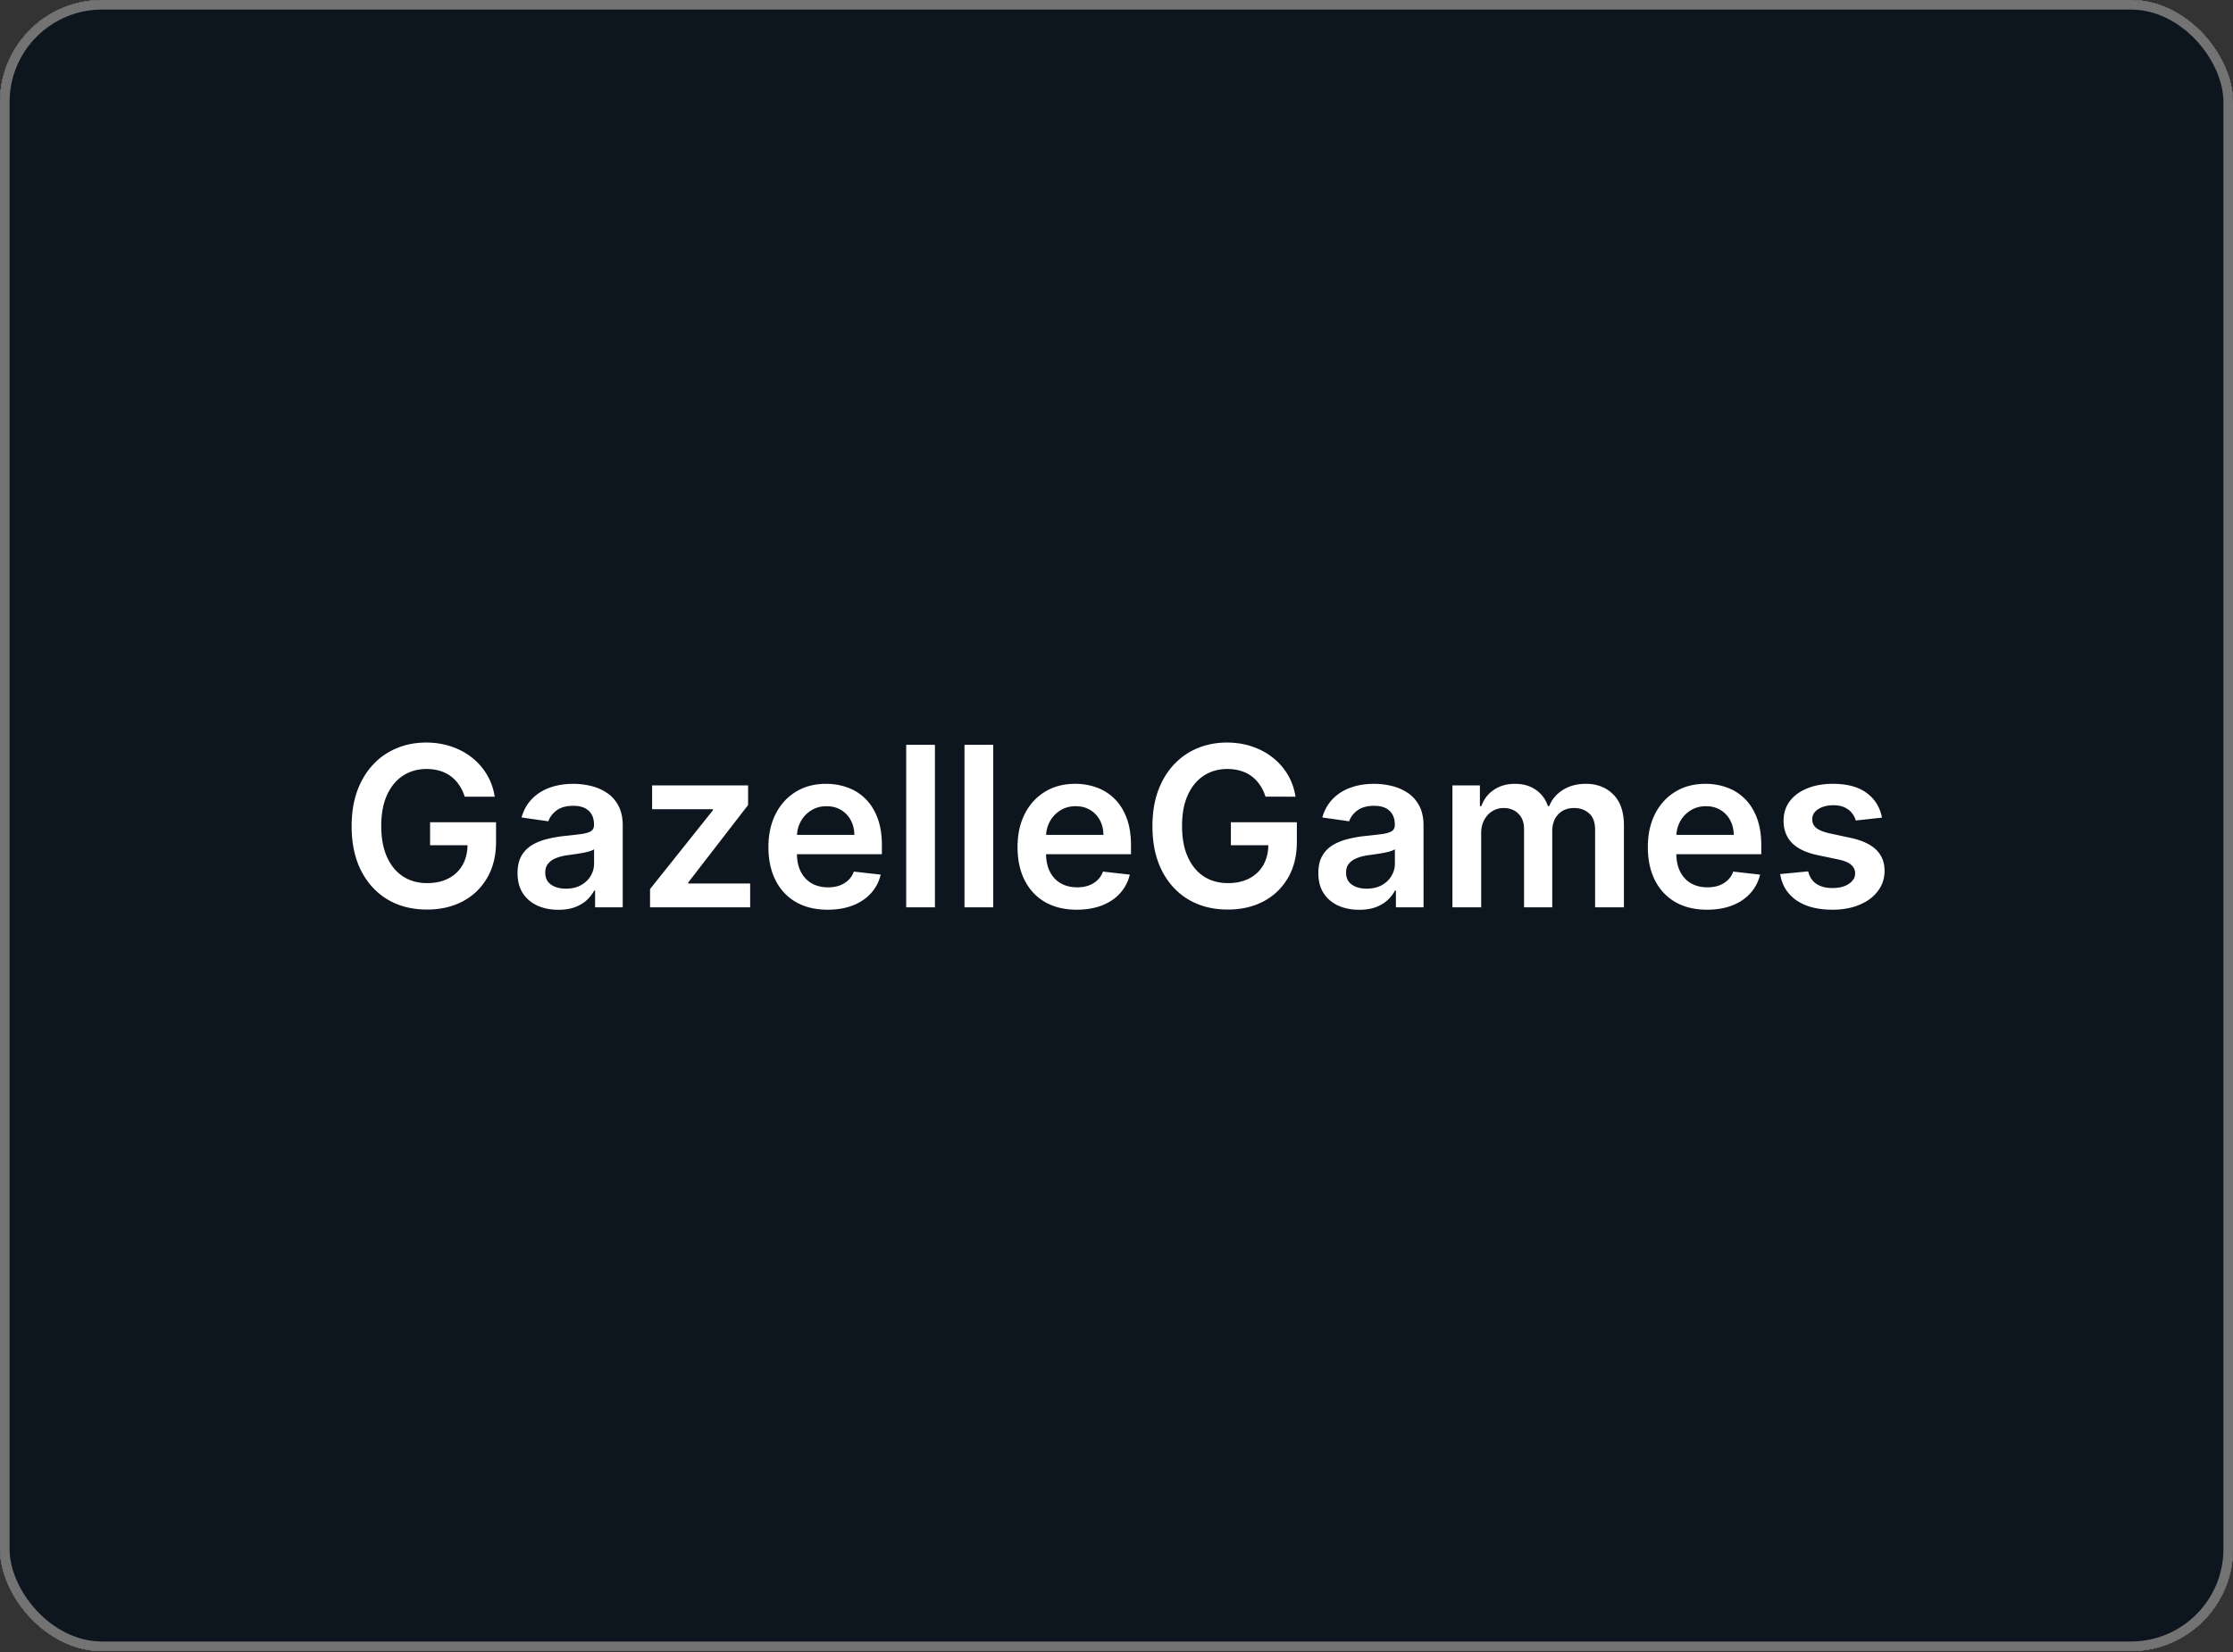 <svg xmlns="http://www.w3.org/2000/svg" width="1400" height="1036" fill="none"><rect width="100%" height="100%" fill="#333333" stroke="none"/><g clip-path="url(#a)"><rect width="1400" height="1035.42" fill="#D6D6D6" rx="64"/><rect width="1400" height="1035.42" fill="#D6D6D6" rx="64"/><rect width="1400" height="1035.42" fill="#0D161F" rx="64"/></g><rect width="1394" height="1029.42" x="3" y="3" stroke="#737373" stroke-width="6" rx="61"/><path fill="#fff" d="M291.344 499.615q-1.244-4.032-3.434-7.217a22.2 22.2 0 0 0-5.177-5.525q-2.986-2.29-6.869-3.434-3.882-1.195-8.461-1.195-8.212 0-14.634 4.131-6.42 4.132-10.104 12.145-3.633 7.964-3.633 19.412 0 11.547 3.633 19.561 3.635 8.013 10.104 12.195 6.471 4.131 15.032 4.131 7.765 0 13.439-2.986 5.724-2.987 8.81-8.462 3.086-5.525 3.086-12.941l4.181.647h-27.674v-14.435h41.362v12.245q0 13.09-5.575 22.647-5.574 9.557-15.33 14.733-9.756 5.127-22.398 5.127-14.086 0-24.738-6.322-10.602-6.37-16.575-18.068-5.923-11.746-5.923-27.873 0-12.343 3.484-22.05 3.534-9.705 9.856-16.475 6.321-6.819 14.832-10.353 8.511-3.584 18.516-3.584 8.462 0 15.778 2.489 7.317 2.44 12.991 6.968a38.9 38.9 0 0 1 9.408 10.752q3.683 6.221 4.828 13.737zm58.721 70.928q-7.267 0-13.091-2.588-5.774-2.638-9.158-7.765-3.335-5.127-3.335-12.643 0-6.47 2.389-10.701a18.5 18.5 0 0 1 6.521-6.769q4.13-2.539 9.307-3.833a76 76 0 0 1 10.801-1.941q6.72-.697 10.901-1.244 4.18-.598 6.072-1.792 1.941-1.245 1.941-3.833v-.298q0-5.625-3.334-8.711-3.336-3.086-9.607-3.086-6.62 0-10.502 2.887-3.833 2.887-5.177 6.819l-16.823-2.389q1.99-6.969 6.57-11.647 4.58-4.73 11.199-7.068 6.62-2.39 14.634-2.389 5.525 0 11 1.294t10.004 4.28q4.53 2.937 7.267 8.014 2.788 5.077 2.788 12.692V569H373.11v-10.502h-.597q-1.642 3.185-4.629 5.973-2.937 2.737-7.416 4.429-4.43 1.643-10.403 1.643m4.679-13.24q5.425 0 9.407-2.14 3.982-2.19 6.122-5.774 2.19-3.584 2.19-7.814v-9.01q-.846.697-2.887 1.295-1.99.597-4.479 1.045a139 139 0 0 1-4.928.796q-2.439.35-4.231.598-4.03.547-7.217 1.791-3.185 1.244-5.027 3.485-1.842 2.19-1.842 5.674 0 4.977 3.634 7.516t9.258 2.538M407.554 569v-11.448l39.421-49.426v-.647h-38.127v-14.932h60.177v12.294l-37.53 48.58v.647h38.824V569zm111.357 1.493q-11.498 0-19.86-4.778-8.313-4.829-12.792-13.638-4.48-8.86-4.48-20.855 0-11.798 4.48-20.706 4.53-8.96 12.643-13.937 8.113-5.027 19.063-5.027 7.068 0 13.339 2.289 6.322 2.24 11.15 6.969 4.878 4.728 7.665 12.045 2.787 7.267 2.787 17.321v5.525h-62.665v-12.145h45.394q-.05-5.176-2.24-9.208-2.19-4.081-6.122-6.421-3.883-2.339-9.059-2.339-5.525 0-9.706 2.688a18.5 18.5 0 0 0-6.521 6.968q-2.29 4.281-2.339 9.407v10.602q0 6.67 2.439 11.448 2.439 4.73 6.819 7.267 4.38 2.489 10.253 2.489 3.933 0 7.118-1.095 3.186-1.145 5.525-3.335t3.534-5.425l16.824 1.891q-1.593 6.67-6.073 11.647-4.43 4.928-11.348 7.665-6.92 2.688-15.828 2.688m67.257-103.43V569h-18.019V467.063zm36.546 0V569h-18.018V467.063zm52.375 103.43q-11.497 0-19.86-4.778-8.312-4.829-12.792-13.638-4.48-8.86-4.48-20.855 0-11.798 4.48-20.706 4.53-8.96 12.643-13.937 8.113-5.027 19.063-5.027 7.068 0 13.339 2.289 6.322 2.24 11.15 6.969 4.878 4.728 7.665 12.045 2.787 7.267 2.787 17.321v5.525h-62.665v-12.145h45.394q-.05-5.176-2.24-9.208-2.19-4.081-6.122-6.421-3.882-2.339-9.059-2.339-5.525 0-9.706 2.688-4.181 2.637-6.52 6.968-2.29 4.281-2.34 9.407v10.602q0 6.67 2.439 11.448 2.439 4.73 6.819 7.267 4.38 2.489 10.254 2.489 3.932 0 7.117-1.095 3.186-1.145 5.525-3.335t3.534-5.425l16.824 1.891q-1.593 6.67-6.073 11.647-4.43 4.928-11.348 7.665-6.919 2.688-15.828 2.688m118.325-70.878q-1.244-4.032-3.435-7.217a22.2 22.2 0 0 0-5.176-5.525q-2.987-2.29-6.869-3.434-3.882-1.195-8.461-1.195-8.213 0-14.634 4.131-6.42 4.132-10.104 12.145-3.634 7.964-3.634 19.412 0 11.547 3.634 19.561t10.104 12.195q6.47 4.131 15.032 4.131 7.764 0 13.439-2.986 5.723-2.987 8.81-8.462 3.086-5.525 3.086-12.941l4.181.647h-27.675v-14.435h41.363v12.245q0 13.09-5.575 22.647t-15.33 14.733q-9.756 5.127-22.399 5.127-14.085 0-24.737-6.322-10.602-6.37-16.575-18.068-5.923-11.746-5.923-27.873 0-12.343 3.484-22.05 3.534-9.705 9.855-16.475 6.322-6.819 14.833-10.353 8.511-3.584 18.516-3.584 8.461 0 15.778 2.489 7.317 2.44 12.991 6.968a38.8 38.8 0 0 1 9.407 10.752q3.684 6.221 4.828 13.737zm58.721 70.928q-7.267 0-13.091-2.588-5.774-2.638-9.158-7.765-3.336-5.127-3.335-12.643 0-6.47 2.389-10.701a18.5 18.5 0 0 1 6.52-6.769q4.132-2.539 9.308-3.833a76 76 0 0 1 10.801-1.941q6.72-.697 10.901-1.244 4.18-.598 6.072-1.792 1.941-1.245 1.941-3.833v-.298q0-5.625-3.335-8.711t-9.606-3.086q-6.62 0-10.502 2.887-3.833 2.887-5.177 6.819l-16.823-2.389q1.99-6.969 6.57-11.647 4.58-4.73 11.199-7.068 6.62-2.39 14.633-2.389 5.525 0 11 1.294 5.476 1.294 10.005 4.28 4.53 2.937 7.267 8.014 2.787 5.077 2.787 12.692V569H875.18v-10.502h-.597q-1.643 3.185-4.629 5.973-2.937 2.737-7.417 4.429-4.43 1.643-10.402 1.643m4.678-13.24q5.426 0 9.408-2.14 3.981-2.19 6.122-5.774 2.19-3.584 2.19-7.814v-9.01q-.846.697-2.887 1.295-1.99.597-4.48 1.045-2.488.447-4.927.796t-4.231.598q-4.032.547-7.217 1.791-3.186 1.244-5.027 3.485-1.842 2.19-1.842 5.674 0 4.977 3.633 7.516 3.635 2.538 9.258 2.538M910.619 569v-76.453h17.222v12.991h.896q2.39-6.57 7.914-10.253 5.525-3.733 13.19-3.733 7.765 0 13.09 3.783 5.376 3.732 7.566 10.203h.796q2.539-6.37 8.562-10.154 6.072-3.832 14.384-3.832 10.546 0 17.221 6.669c4.45 4.447 6.67 10.934 6.67 19.462V569h-18.07v-48.53q.002-7.117-3.78-10.402-3.783-3.335-9.258-3.335-6.52 0-10.204 4.081-3.633 4.032-3.633 10.503V569h-17.67v-49.276q0-5.923-3.584-9.457-3.534-3.534-9.258-3.534-3.882 0-7.067 1.991-3.186 1.941-5.077 5.525-1.892 3.534-1.892 8.262V569zm159.641 1.493q-11.505 0-19.86-4.778c-5.54-3.219-9.81-7.765-12.8-13.638q-4.47-8.86-4.47-20.855 0-11.798 4.47-20.706c3.02-5.973 7.24-10.619 12.65-13.937 5.41-3.352 11.76-5.027 19.06-5.027 4.71 0 9.16.763 13.34 2.289a30.2 30.2 0 0 1 11.15 6.969c3.25 3.152 5.81 7.167 7.66 12.045q2.79 7.267 2.79 17.321v5.525h-62.66v-12.145h45.39c-.03-3.451-.78-6.52-2.24-9.208q-2.19-4.081-6.12-6.421-3.885-2.339-9.06-2.339c-3.68 0-6.92.896-9.71 2.688-2.78 1.758-4.96 4.081-6.52 6.968q-2.28 4.281-2.34 9.407v10.602c0 4.447.82 8.263 2.44 11.448 1.63 3.153 3.9 5.575 6.82 7.267q4.38 2.489 10.26 2.489 3.93 0 7.11-1.095c2.13-.763 3.97-1.875 5.53-3.335s2.74-3.268 3.53-5.425l16.83 1.891c-1.07 4.447-3.09 8.329-6.08 11.647-2.95 3.285-6.73 5.84-11.35 7.665-4.61 1.792-9.88 2.688-15.82 2.688m109.66-57.738-16.42 1.792c-.47-1.659-1.28-3.218-2.44-4.678-1.13-1.46-2.66-2.638-4.58-3.534-1.93-.896-4.28-1.344-7.07-1.344-3.75 0-6.9.813-9.46 2.439-2.52 1.626-3.76 3.733-3.73 6.321-.03 2.223.78 4.032 2.44 5.425 1.69 1.394 4.48 2.539 8.36 3.435l13.04 2.787c7.23 1.56 12.61 4.032 16.13 7.416q5.325 5.078 5.37 13.29-.045 7.217-4.23 12.742c-2.75 3.65-6.58 6.504-11.5 8.561q-7.365 3.087-16.92 3.086c-9.36 0-16.89-1.958-22.6-5.873q-8.55-5.924-10.2-16.475l17.57-1.693c.8 3.451 2.49 6.056 5.08 7.815s5.95 2.638 10.1 2.638c4.28 0 7.72-.879 10.31-2.638q3.93-2.638 3.93-6.52c0-2.191-.85-3.999-2.54-5.426q-2.49-2.14-7.77-3.285l-13.04-2.737c-7.33-1.527-12.76-4.099-16.27-7.715-3.52-3.651-5.26-8.263-5.23-13.838-.03-4.712 1.25-8.793 3.83-12.244 2.63-3.484 6.26-6.172 10.9-8.063 4.68-1.925 10.08-2.887 16.18-2.887q13.44 0 21.15 5.724c5.18 3.816 8.38 8.976 9.61 15.479"/><defs><clipPath id="a"><rect width="1400" height="1035.42" fill="#fff" rx="64"/></clipPath></defs></svg>